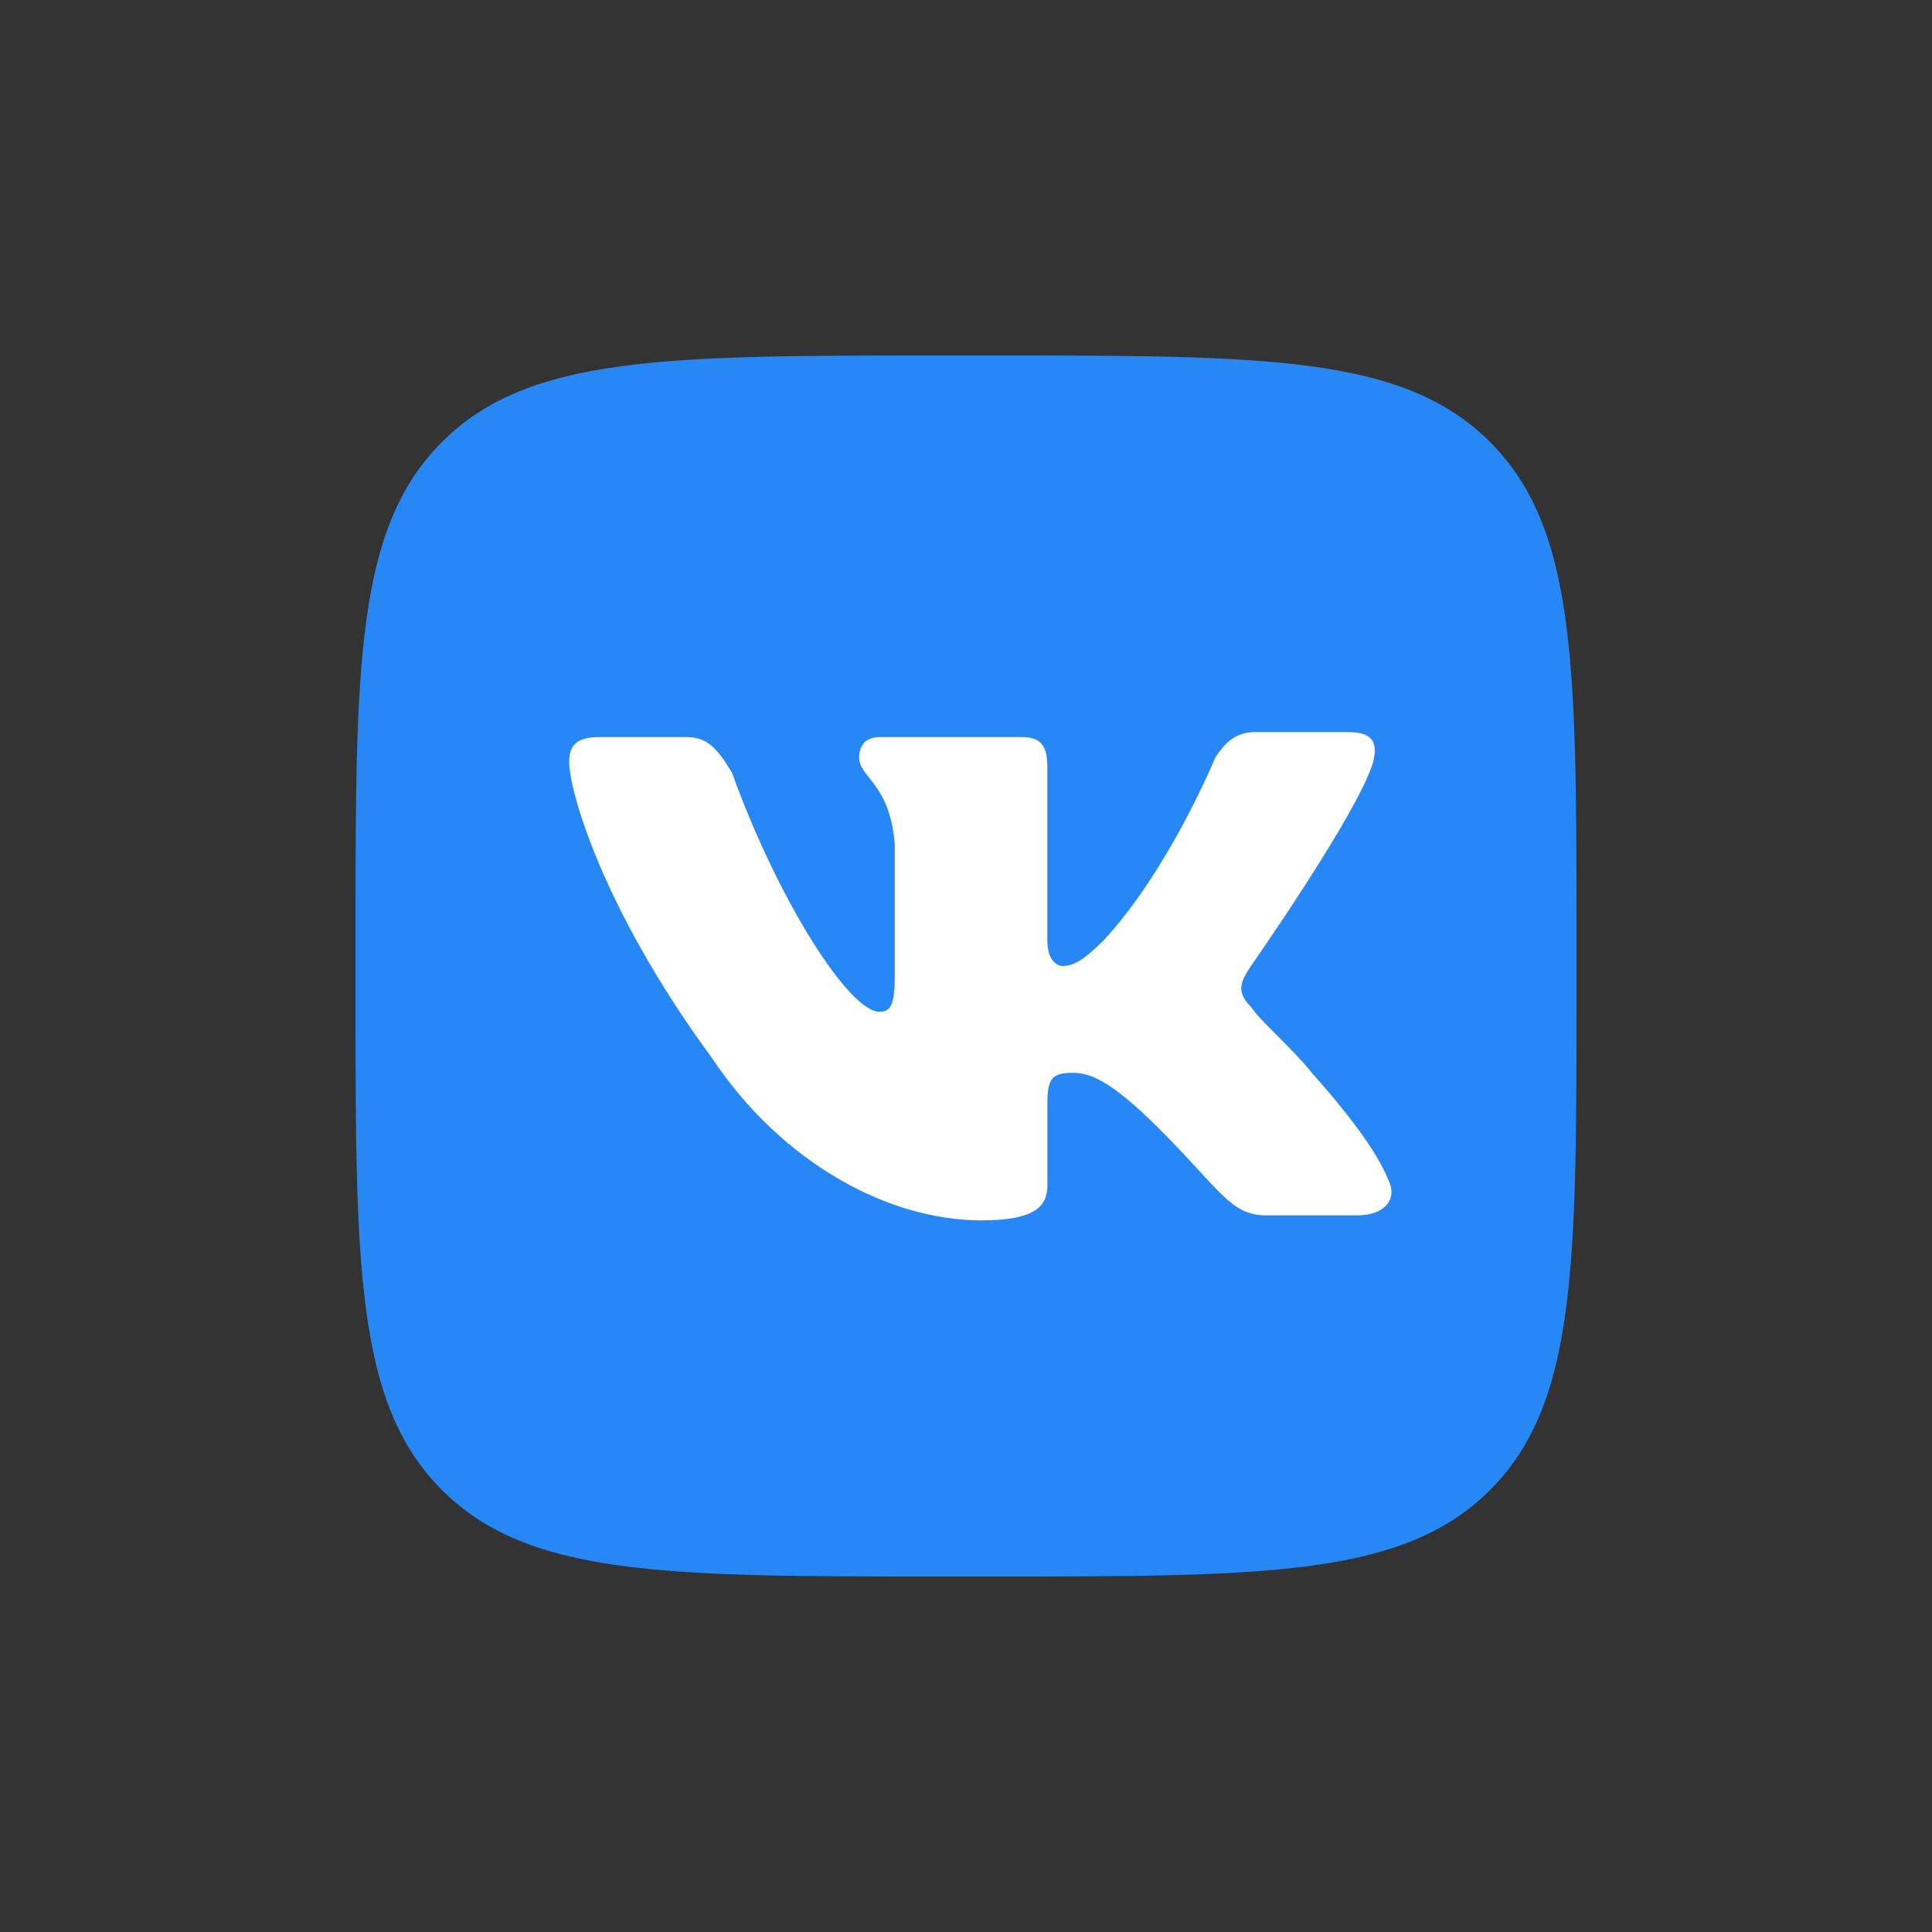 <svg id="Layer_1" data-name="Layer 1" xmlns="http://www.w3.org/2000/svg" viewBox="0 0 1000 1000"><rect x="0" y="0" width="1000" height="1000" fill="#333333" stroke="none"/><defs><style>.cls-1{fill:#2787f5;}.cls-2{fill:#fff;fill-rule:evenodd;}</style></defs><path class="cls-1" d="M184,486.83c0-142.19,0-213.29,44.76-258.06S344.64,184,486.83,184h26.34c142.19,0,213.29,0,258.06,44.76S816,344.64,816,486.83v26.34c0,142.19,0,213.29-44.76,258.06S655.36,816,513.17,816H486.83c-142.19,0-213.29,0-258.06-44.76S184,655.36,184,513.17Z"/><path class="cls-2" d="M355.17,381.5H310.4c-13.16,0-15.8,5.27-15.8,13.17,0,13.17,15.8,73.73,73.74,152.73,36.86,55.3,92.16,84.26,139.56,84.26,29,0,34.23-7.9,34.23-18.43V571.1c0-13.17,2.64-15.8,13.17-15.8,7.9,0,18.43,2.63,44.76,29,31.6,31.6,36.87,44.77,55.3,44.77h47.4c13.17,0,21.07-7.9,15.8-18.43q-7.89-19.76-39.5-55.3c-10.53-13.17-26.33-26.33-31.6-34.23-7.9-7.9-5.26-13.17,0-21.07,0,0,55.3-79,63.2-105.33,2.64-10.53,0-15.8-13.16-15.8H650.1c-10.54,0-15.8,5.27-21.07,13.17,0,0-23.7,57.93-57.93,94.79C560.57,497.37,555.3,500,550,500c-2.63,0-7.9-2.63-7.9-13.17V397.3c0-10.53-2.63-15.8-13.16-15.8H455.23c-7.9,0-10.53,5.27-10.53,10.54,0,10.53,15.8,13.16,18.43,44.76v68.47c0,15.8-2.63,18.43-7.9,18.43-15.8,0-52.66-57.93-76.36-123.76-7.9-13.17-13.17-18.44-23.7-18.44Z"/></svg>